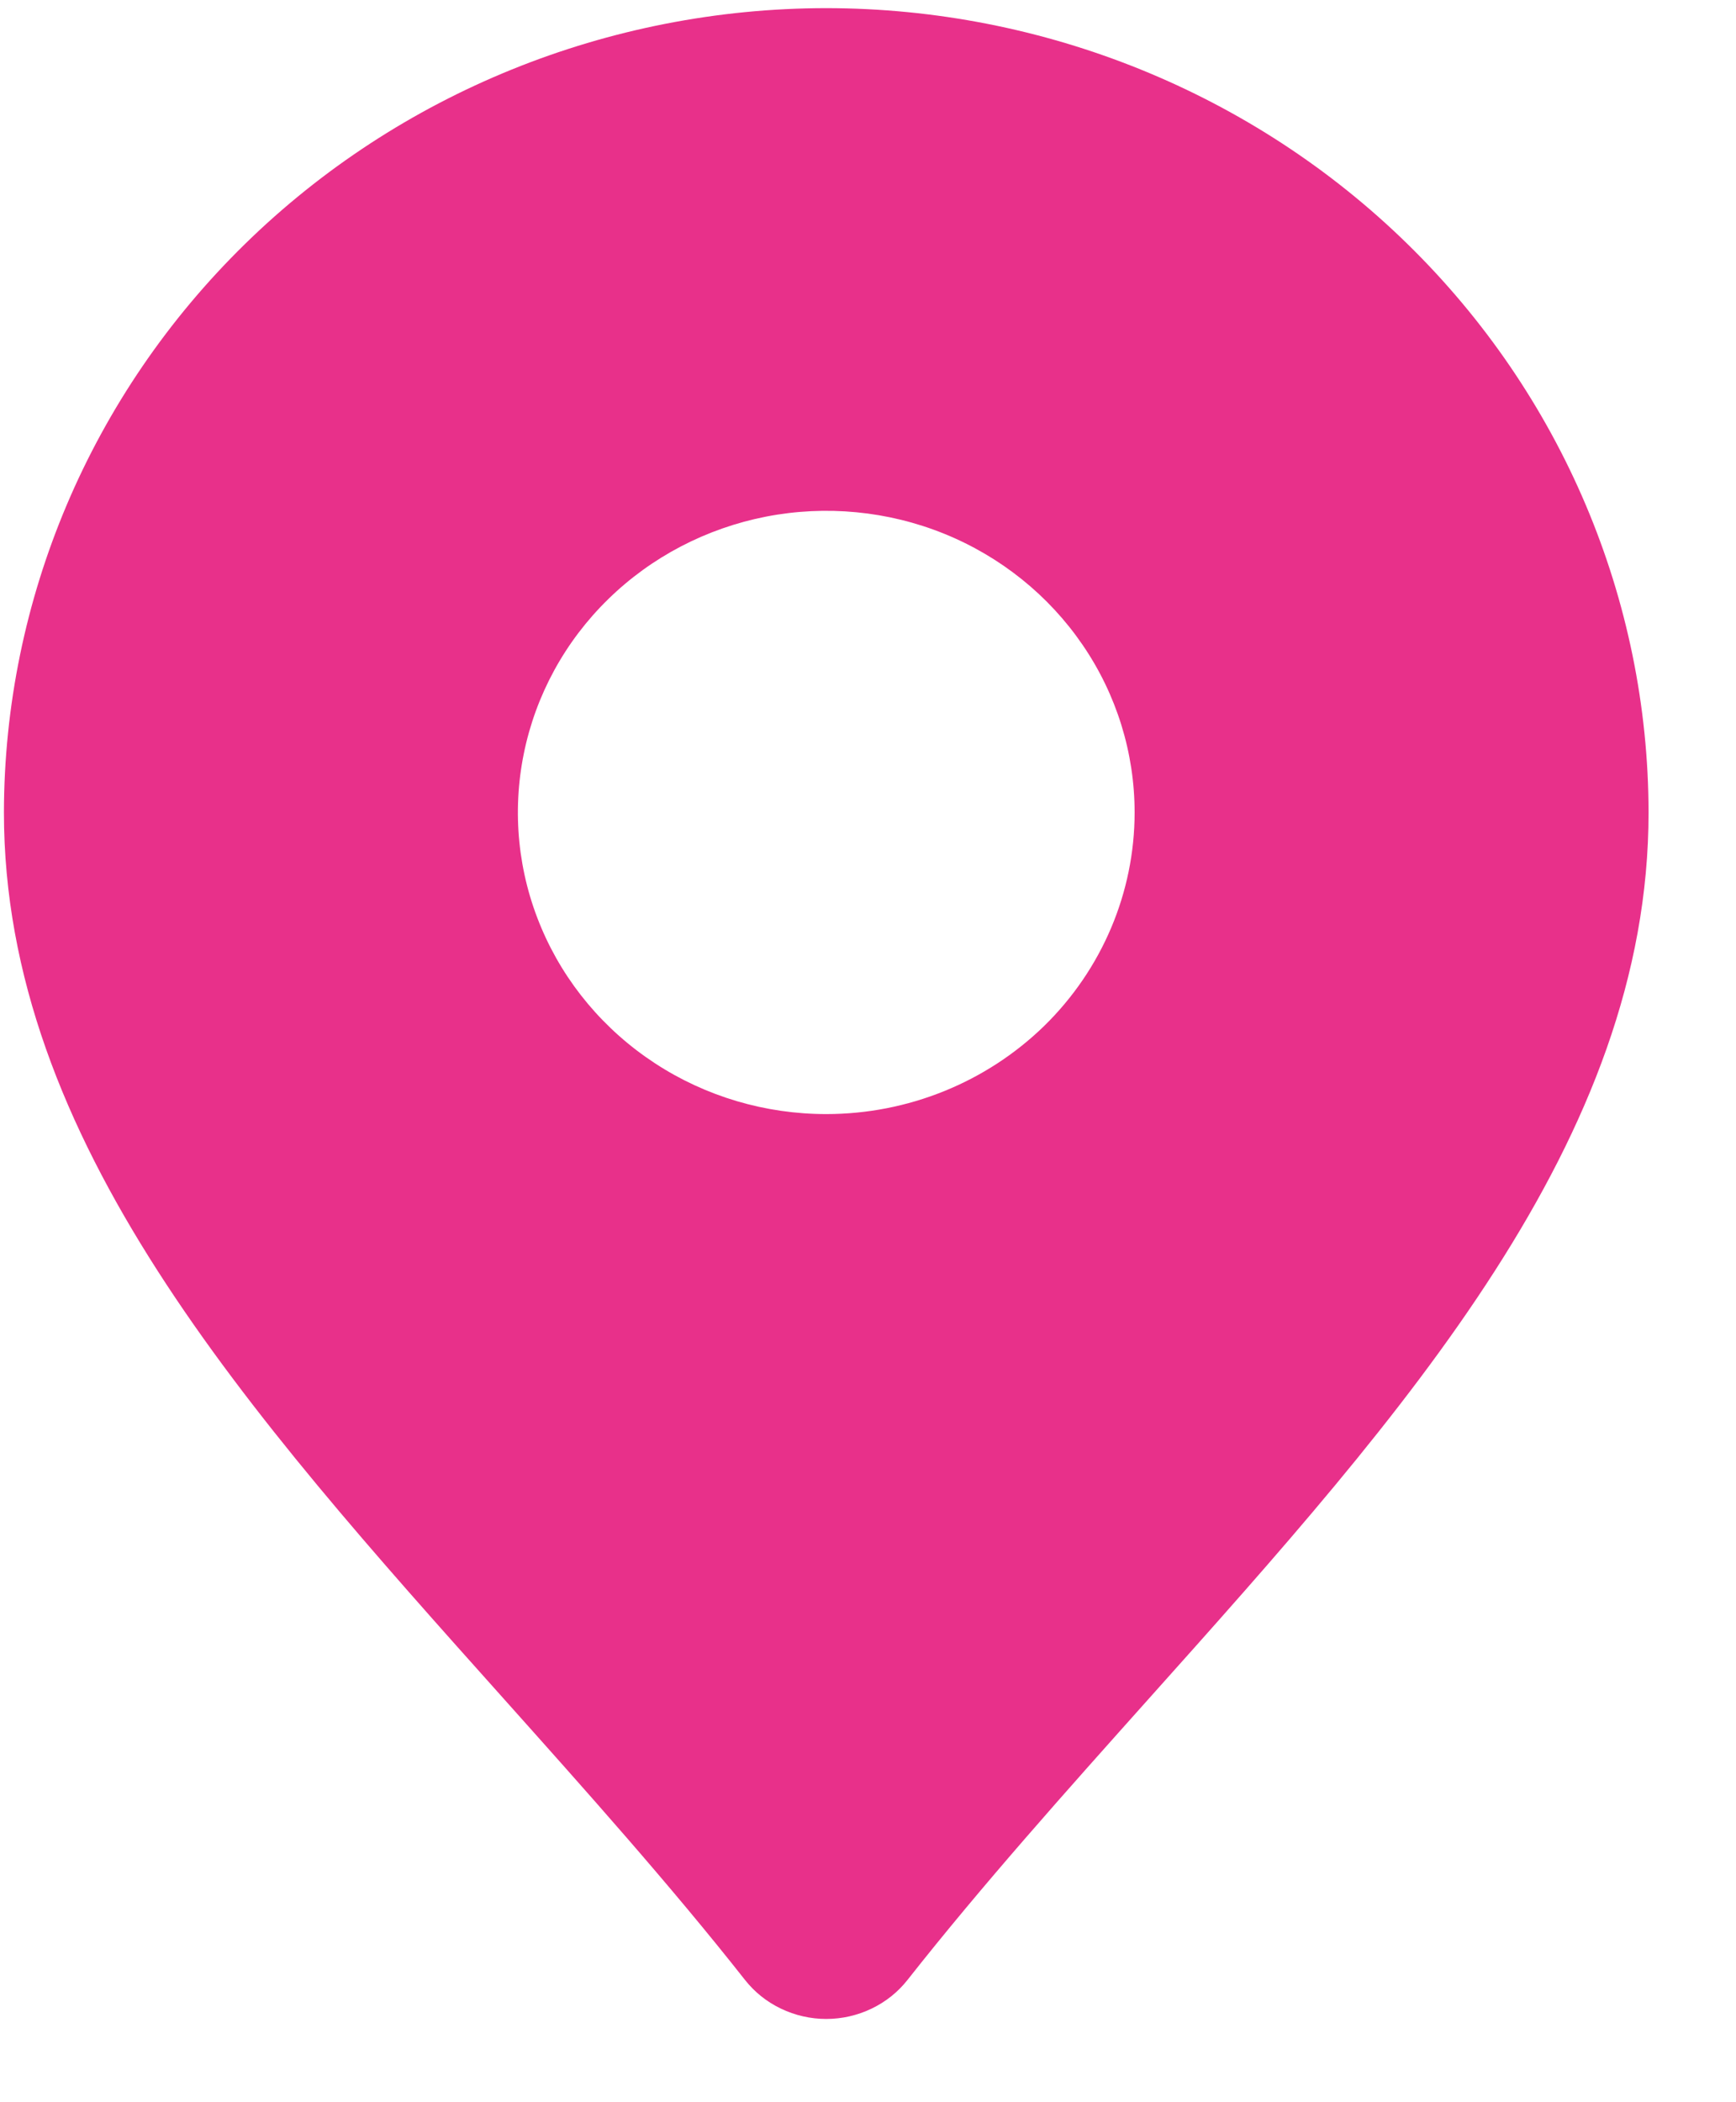 <svg width="19" height="23" viewBox="0 0 19 23" fill="none" xmlns="http://www.w3.org/2000/svg">
<path d="M9.043 0.089C6.657 0.091 4.369 1.019 2.682 2.669C0.995 4.319 0.046 6.556 0.043 8.889C0.043 12.47 2.701 15.443 5.517 18.59C6.408 19.587 7.331 20.618 8.152 21.66C8.257 21.794 8.392 21.902 8.547 21.976C8.701 22.05 8.871 22.089 9.043 22.089C9.215 22.089 9.385 22.05 9.539 21.976C9.694 21.902 9.829 21.794 9.934 21.66C10.755 20.618 11.678 19.587 12.569 18.59C15.385 15.443 18.043 12.47 18.043 8.889C18.04 6.556 17.091 4.319 15.404 2.669C13.717 1.019 11.429 0.091 9.043 0.089ZM9.043 12.189C8.375 12.189 7.723 11.996 7.168 11.633C6.613 11.27 6.18 10.755 5.925 10.152C5.669 9.549 5.603 8.885 5.733 8.245C5.863 7.605 6.184 7.017 6.656 6.556C7.128 6.094 7.73 5.78 8.385 5.652C9.039 5.525 9.718 5.59 10.335 5.84C10.951 6.09 11.478 6.513 11.849 7.056C12.22 7.598 12.418 8.236 12.418 8.889C12.418 9.764 12.062 10.604 11.43 11.223C10.796 11.841 9.938 12.189 9.043 12.189Z" fill="#E8308A"/>
</svg>
